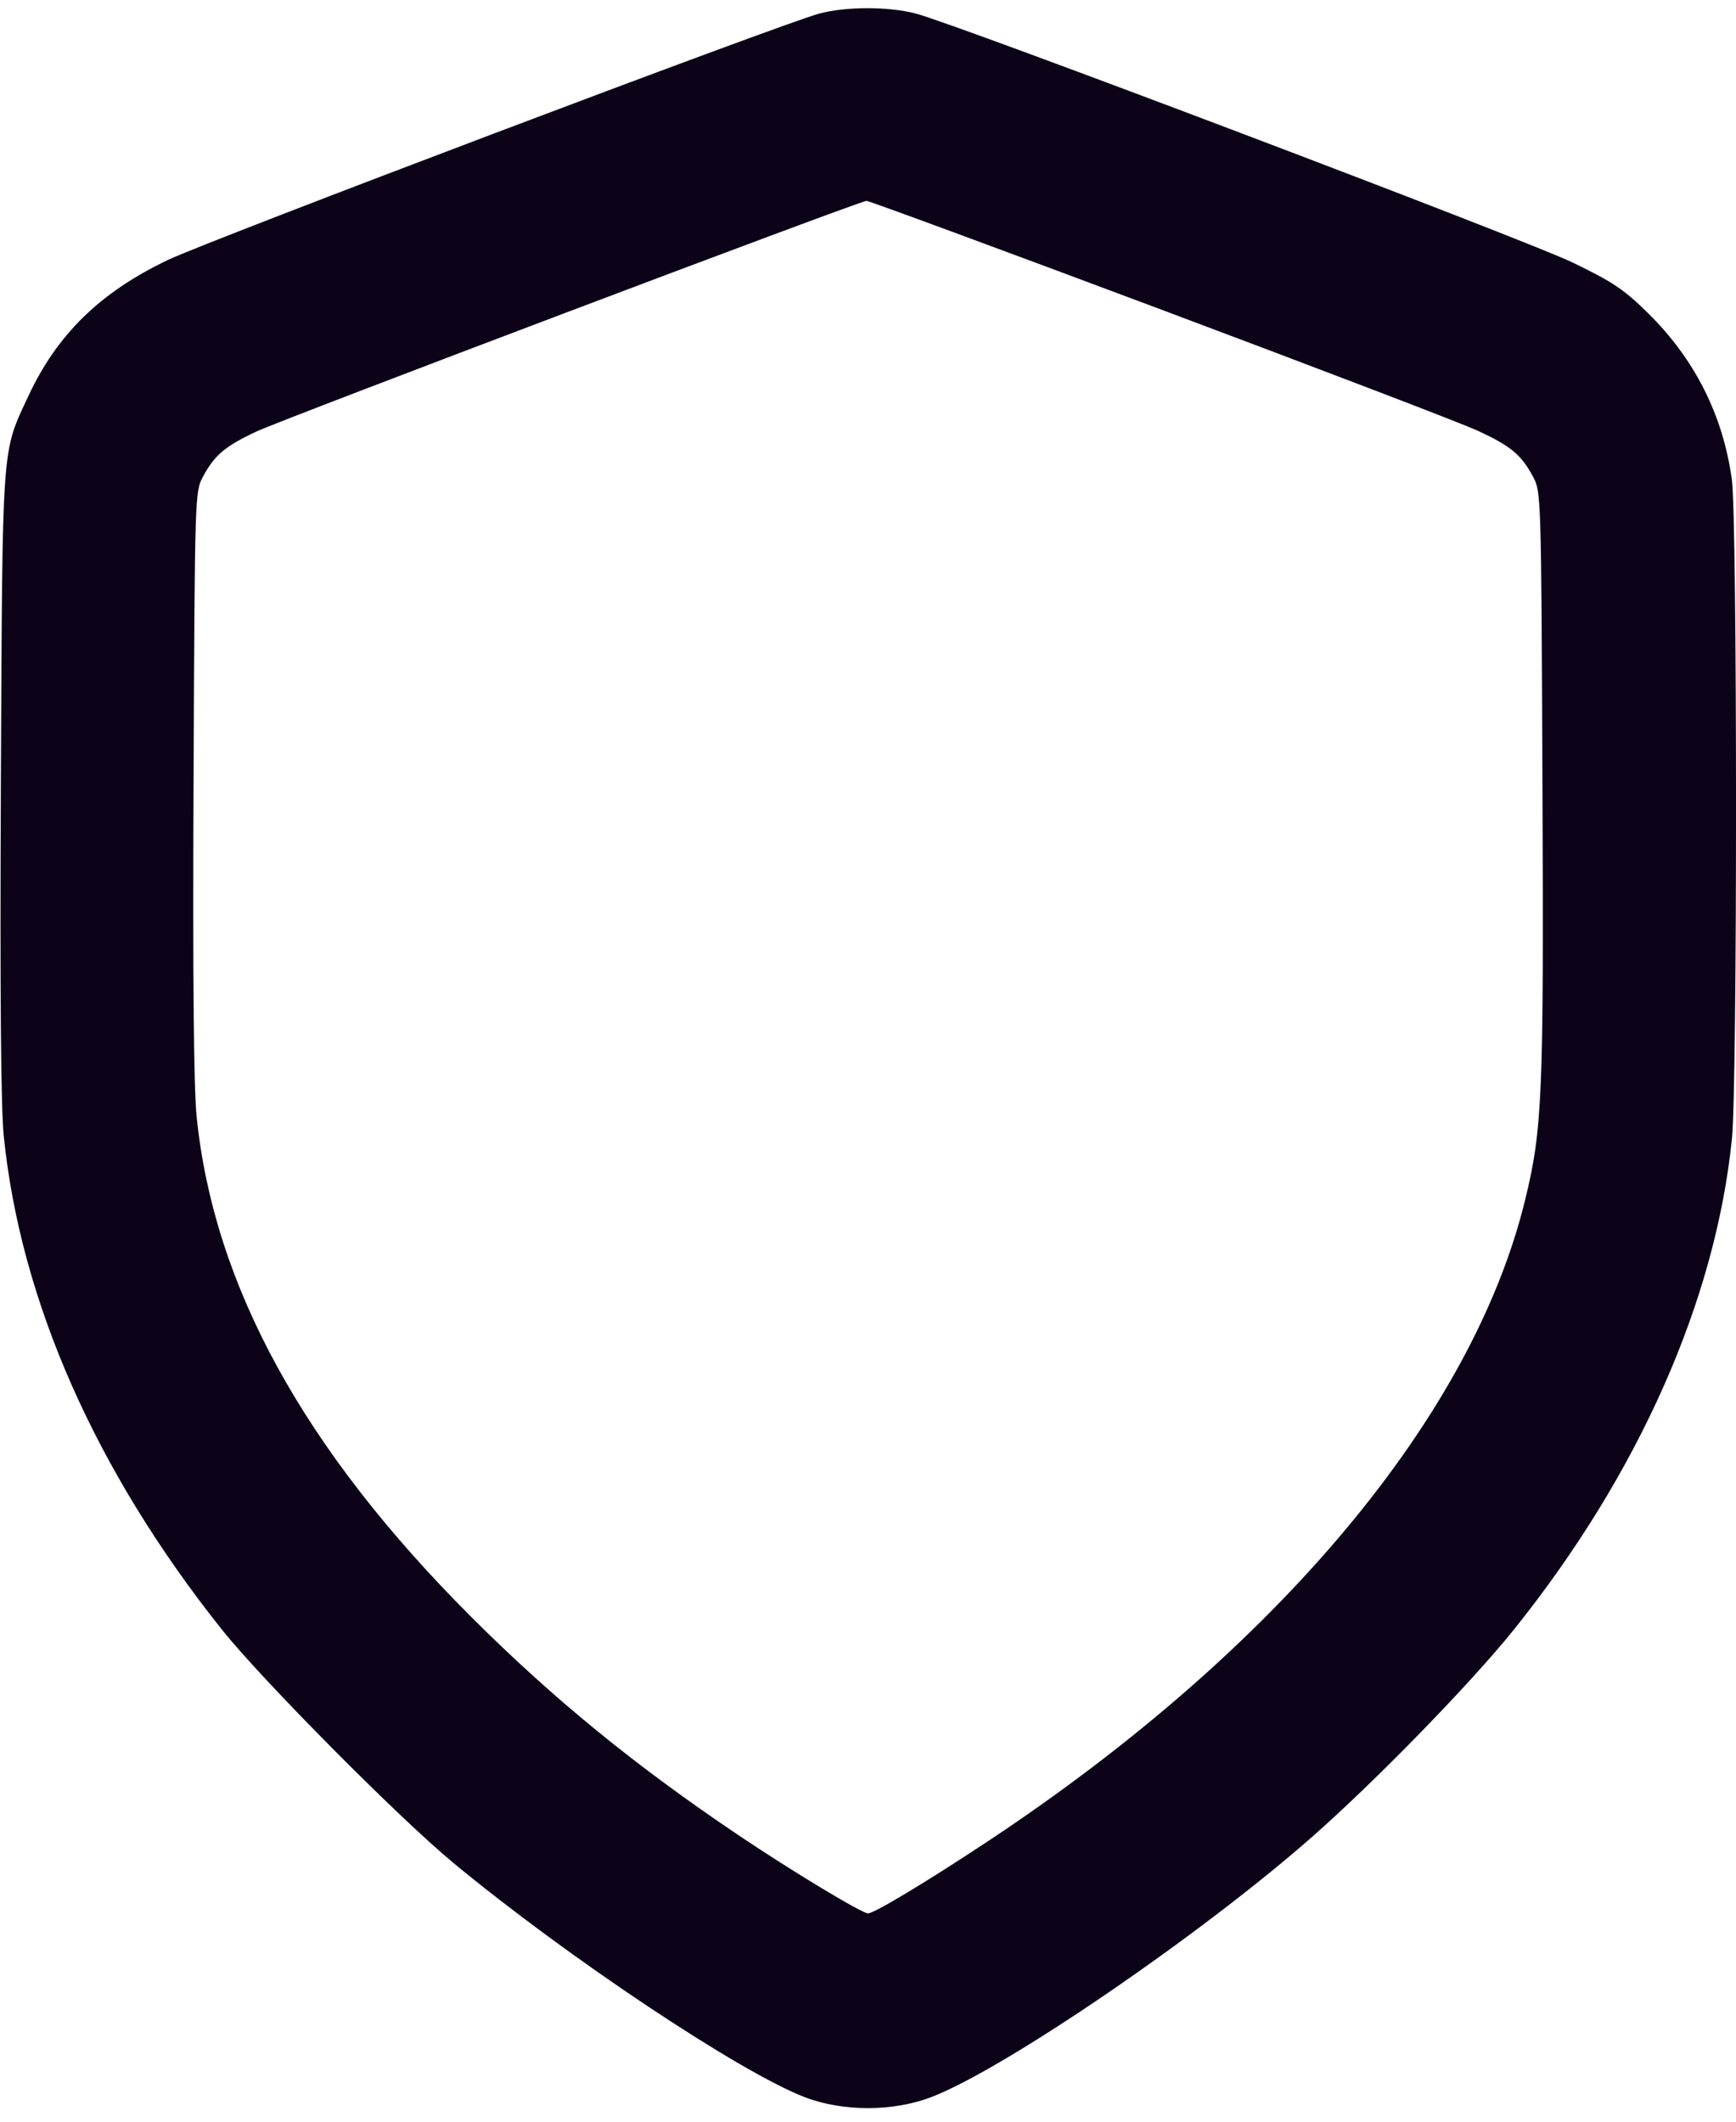 <svg width="18" height="22" viewBox="0 0 18 22" fill="none" xmlns="http://www.w3.org/2000/svg">
<path fill-rule="evenodd" clip-rule="evenodd" d="M8.494 0.141C8.097 0.248 2.176 2.488 1.74 2.696C1.039 3.031 0.593 3.466 0.294 4.107C0.015 4.705 0.026 4.554 0.009 8.12C-0.001 10.299 0.009 11.482 0.039 11.78C0.212 13.49 0.994 15.259 2.303 16.9C2.72 17.422 4.134 18.848 4.7 19.316C5.884 20.296 7.668 21.485 8.342 21.745C8.74 21.898 9.261 21.897 9.659 21.744C10.418 21.452 12.442 20.069 13.6 19.051C14.257 18.474 15.253 17.451 15.695 16.9C16.989 15.288 17.788 13.487 17.958 11.806C18.015 11.241 18.014 5.391 17.957 4.973C17.866 4.308 17.574 3.727 17.091 3.25C16.841 3.003 16.724 2.924 16.308 2.723C15.819 2.486 9.927 0.253 9.494 0.14C9.211 0.066 8.769 0.067 8.494 0.141ZM12.024 3.204C13.672 3.822 15.155 4.389 15.319 4.465C15.662 4.623 15.773 4.715 15.894 4.94C15.98 5.099 15.98 5.117 15.993 8.12C16.007 11.36 15.993 11.707 15.814 12.44C15.268 14.684 13.248 17.098 10.26 19.081C9.619 19.506 9.065 19.84 9 19.84C8.937 19.84 8.206 19.399 7.655 19.028C6.582 18.306 5.73 17.61 4.88 16.76C3.149 15.028 2.217 13.329 2.039 11.58C2.009 11.283 1.998 10.156 2.007 8.12C2.02 5.117 2.02 5.099 2.106 4.94C2.225 4.719 2.335 4.626 2.66 4.474C2.942 4.342 8.902 2.088 8.984 2.083C9.007 2.081 10.375 2.586 12.024 3.204Z" fill="#0C0319"/>
</svg>
